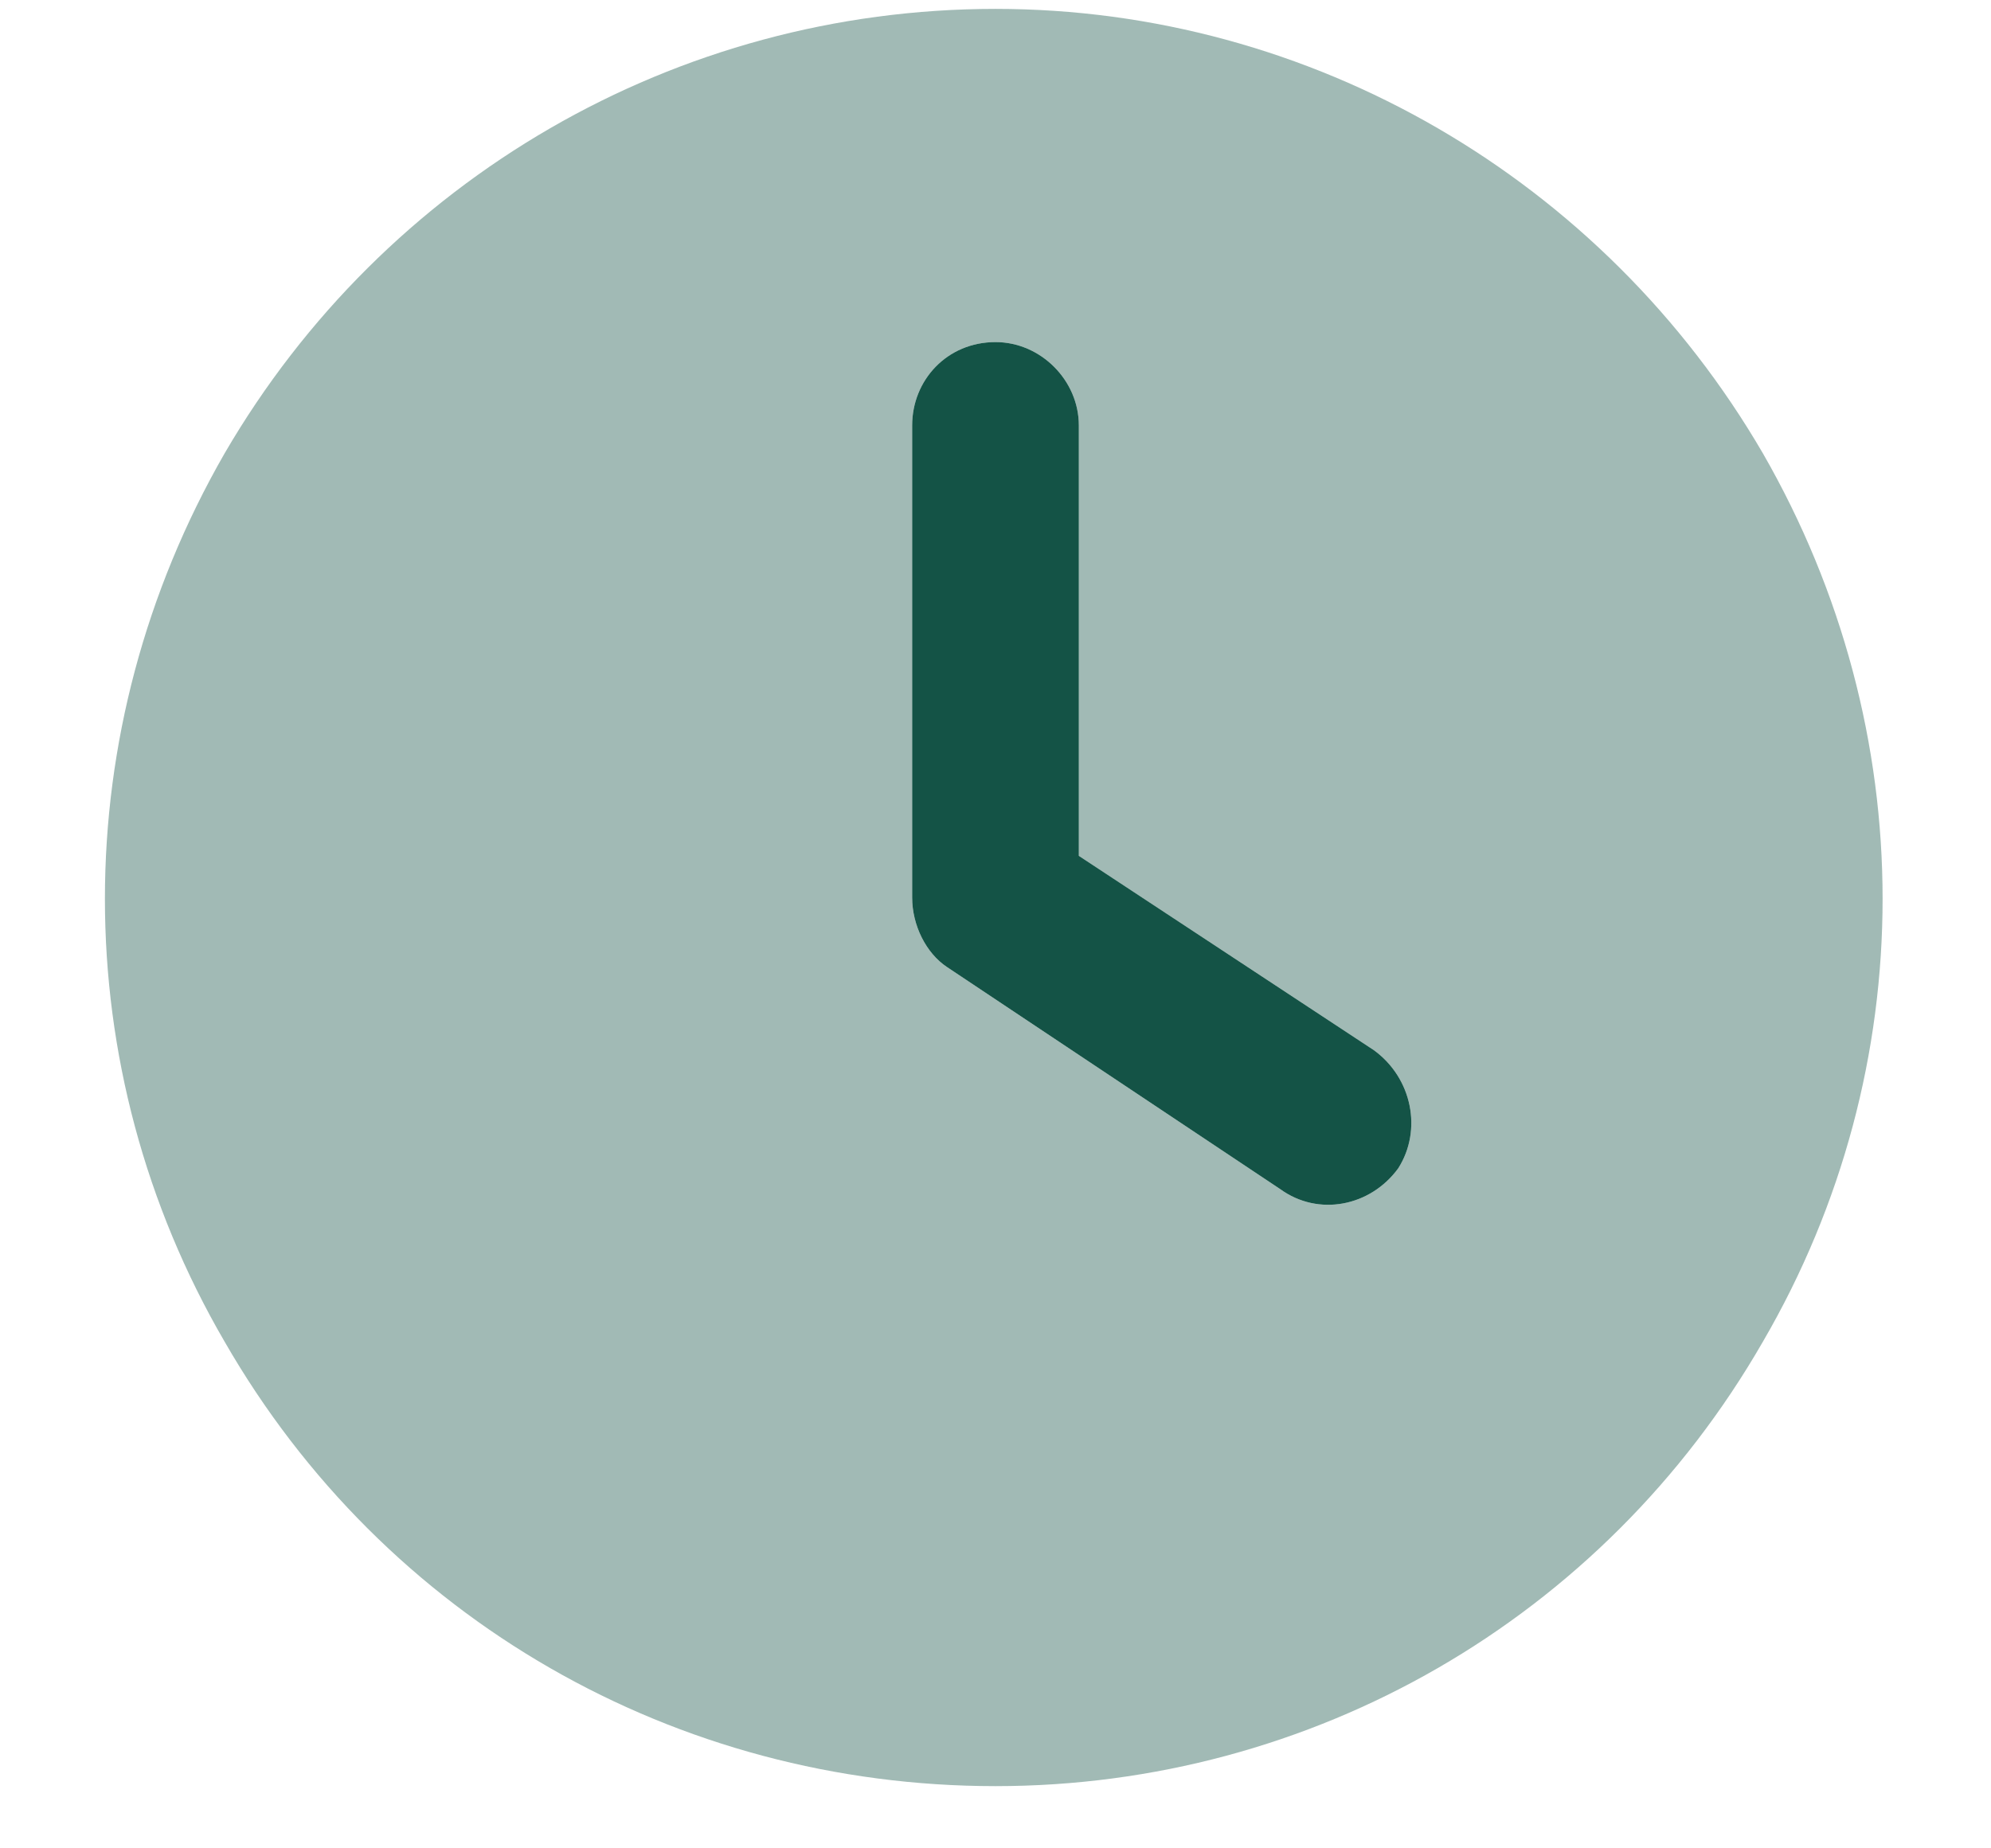 <svg xmlns="http://www.w3.org/2000/svg" width="28" height="26" viewBox="0 0 28 26" fill="none"><path d="M14 4.812C14.635 4.812 15.172 5.35 15.172 5.984V12.039L19.322 14.773C19.859 15.164 20.006 15.896 19.664 16.434C19.273 16.971 18.541 17.117 18.004 16.727L13.316 13.602C13.023 13.406 12.828 13.016 12.828 12.625V5.984C12.828 5.35 13.316 4.812 14 4.812Z" fill="#145346"></path><path opacity="0.4" d="M14 0.125C18.443 0.125 22.545 2.518 24.791 6.375C27.037 10.281 27.037 15.018 24.791 18.875C22.545 22.781 18.443 25.125 14 25.125C9.508 25.125 5.406 22.781 3.16 18.875C0.914 15.018 0.914 10.281 3.16 6.375C5.406 2.518 9.508 0.125 14 0.125ZM12.828 5.984V12.625C12.828 13.016 13.023 13.406 13.316 13.602L18.004 16.727C18.541 17.117 19.273 16.971 19.664 16.434C20.006 15.896 19.859 15.164 19.322 14.773L15.172 12.039V5.984C15.172 5.35 14.635 4.812 14 4.812C13.316 4.812 12.828 5.35 12.828 5.984Z" fill="#145346"></path></svg>